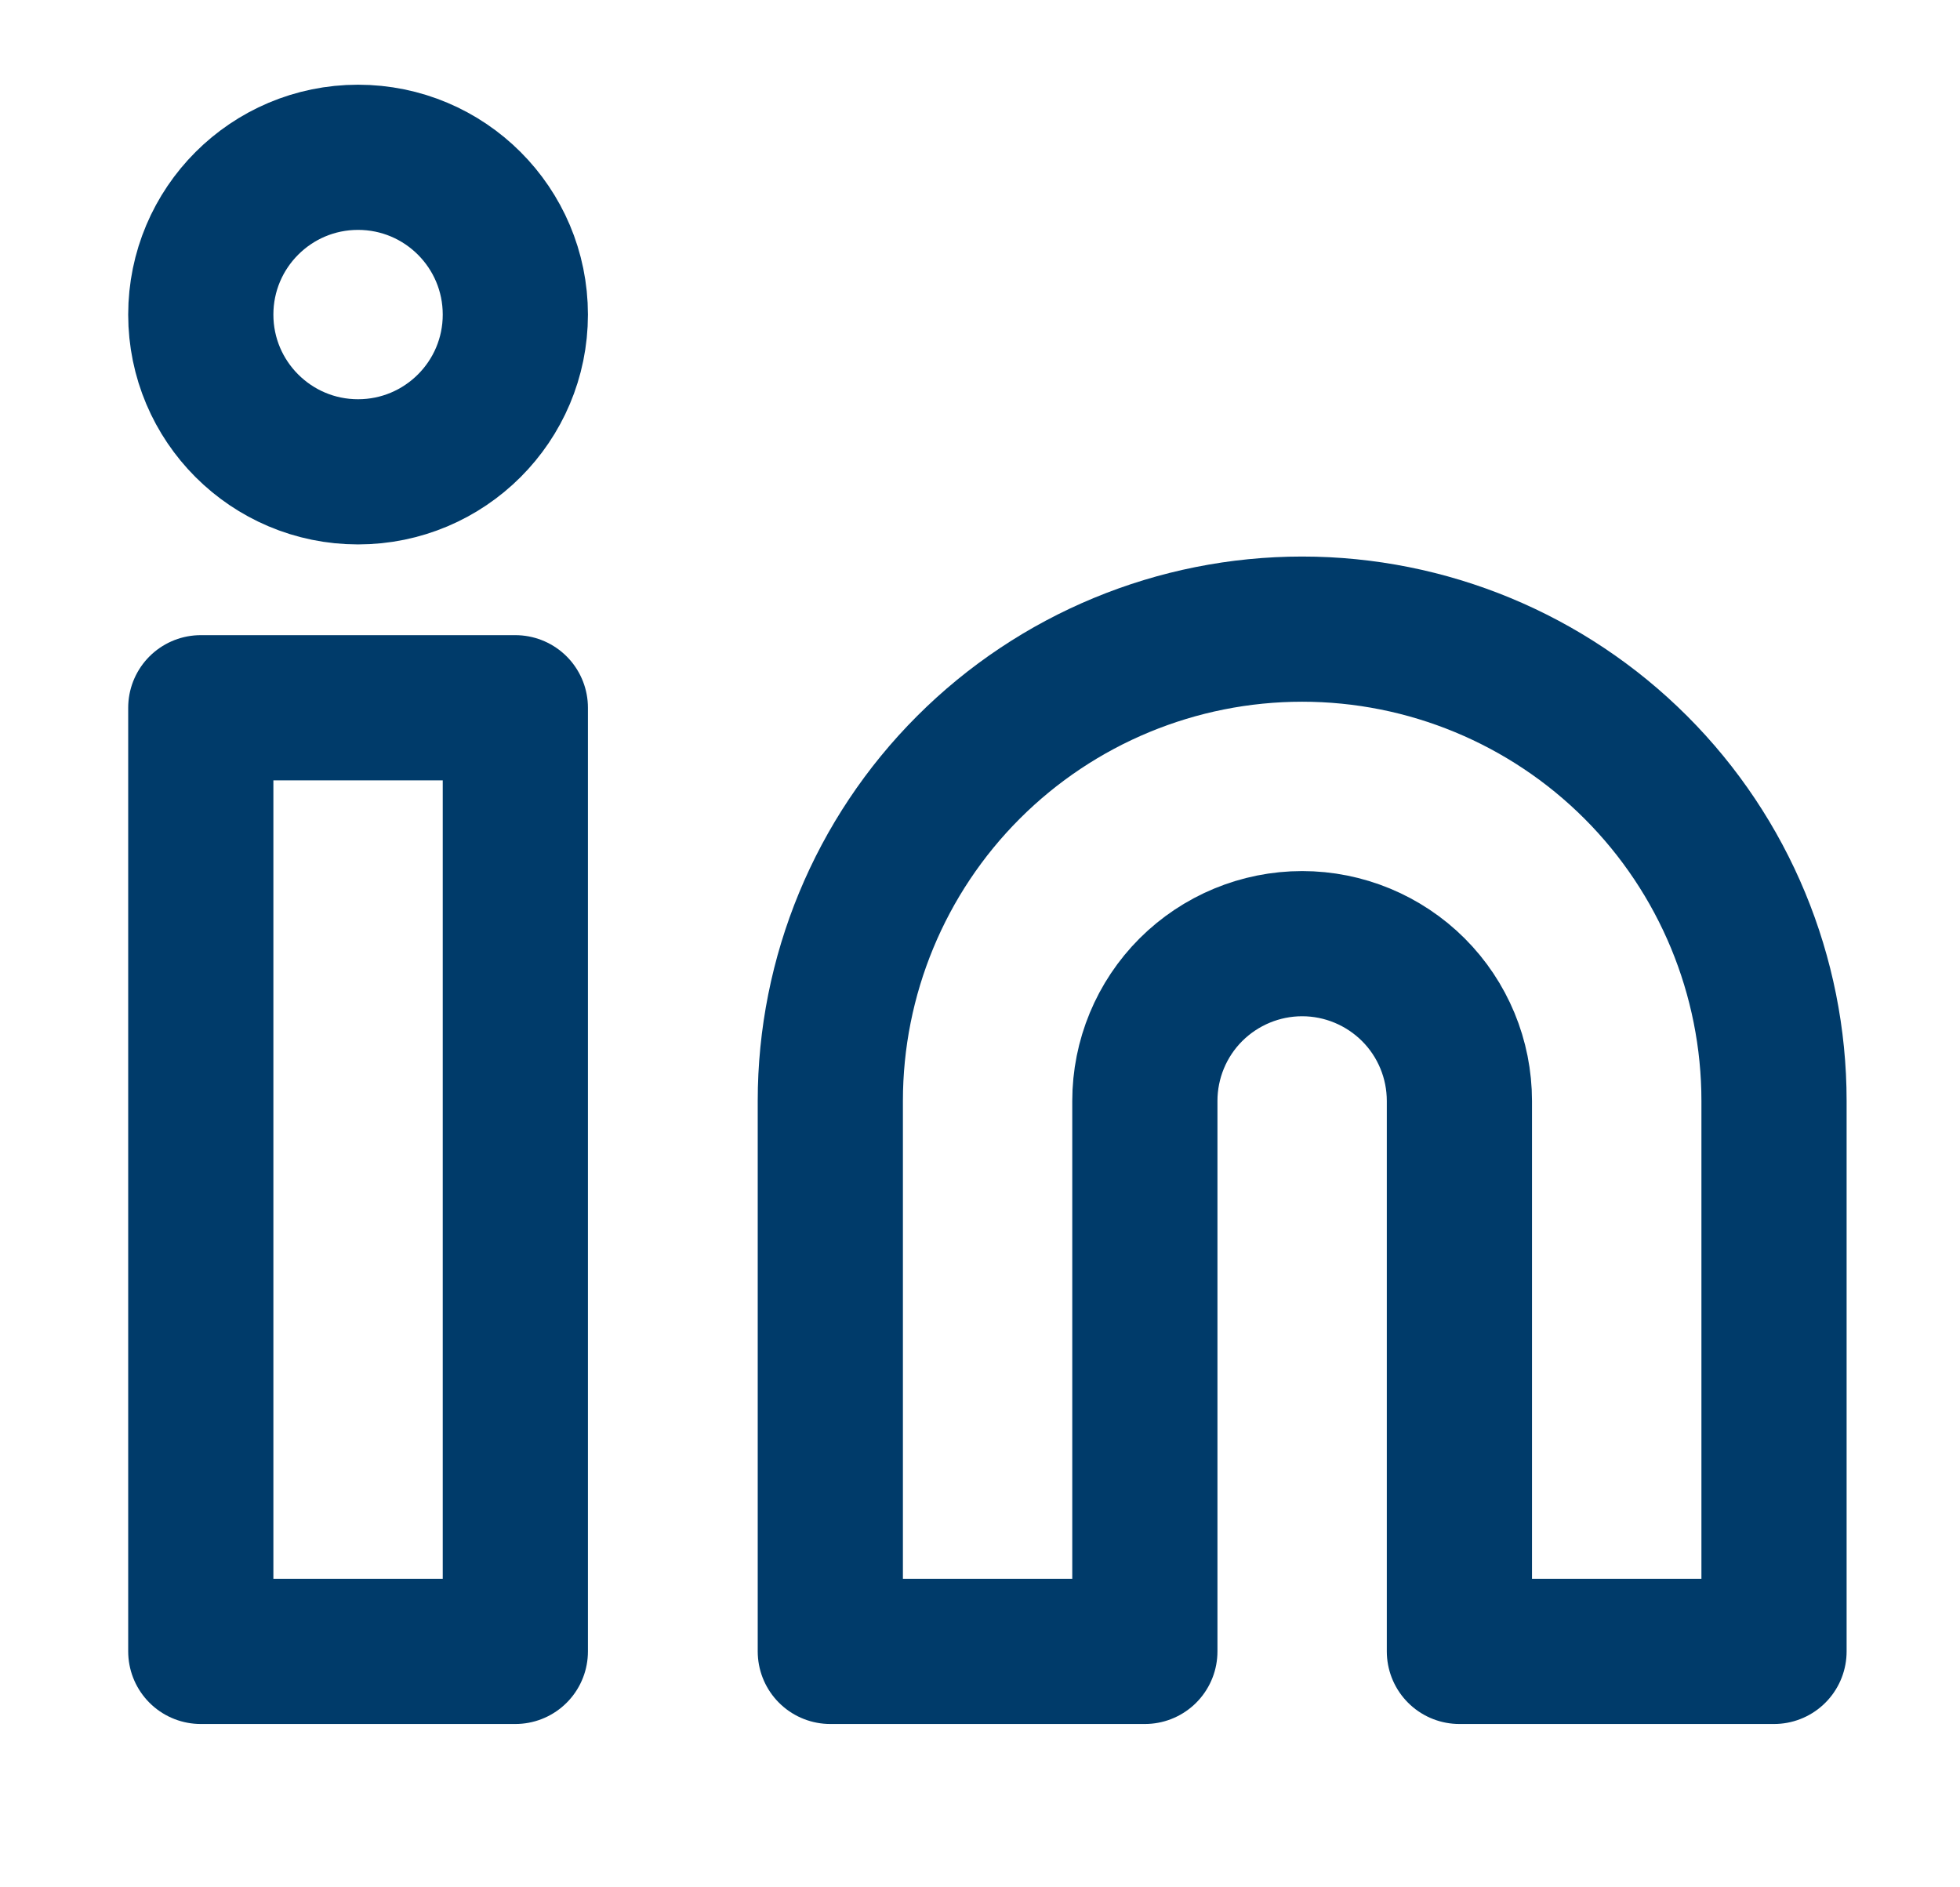 <svg width="27" height="26" viewBox="0 0 27 26" fill="none" xmlns="http://www.w3.org/2000/svg">
<path d="M17.938 8.667C19.661 8.667 21.315 9.352 22.534 10.571C23.753 11.79 24.438 13.443 24.438 15.167V22.75H20.104V15.167C20.104 14.592 19.876 14.041 19.47 13.635C19.063 13.229 18.512 13 17.938 13C17.363 13 16.812 13.229 16.405 13.635C15.999 14.041 15.771 14.592 15.771 15.167V22.75H11.438V15.167C11.438 13.443 12.122 11.79 13.341 10.571C14.56 9.352 16.214 8.667 17.938 8.667Z" stroke="#003B6A" stroke-width="2" stroke-linecap="round" stroke-linejoin="round"/>
<path d="M7.099 9.75H2.766V22.75H7.099V9.75Z" stroke="#003B6A" stroke-width="2" stroke-linecap="round" stroke-linejoin="round"/>
<path d="M4.932 6.5C6.129 6.5 7.099 5.53 7.099 4.334C7.099 3.137 6.129 2.167 4.932 2.167C3.736 2.167 2.766 3.137 2.766 4.334C2.766 5.53 3.736 6.5 4.932 6.5Z" stroke="#003B6A" stroke-width="2" stroke-linecap="round" stroke-linejoin="round"/>
</svg>

